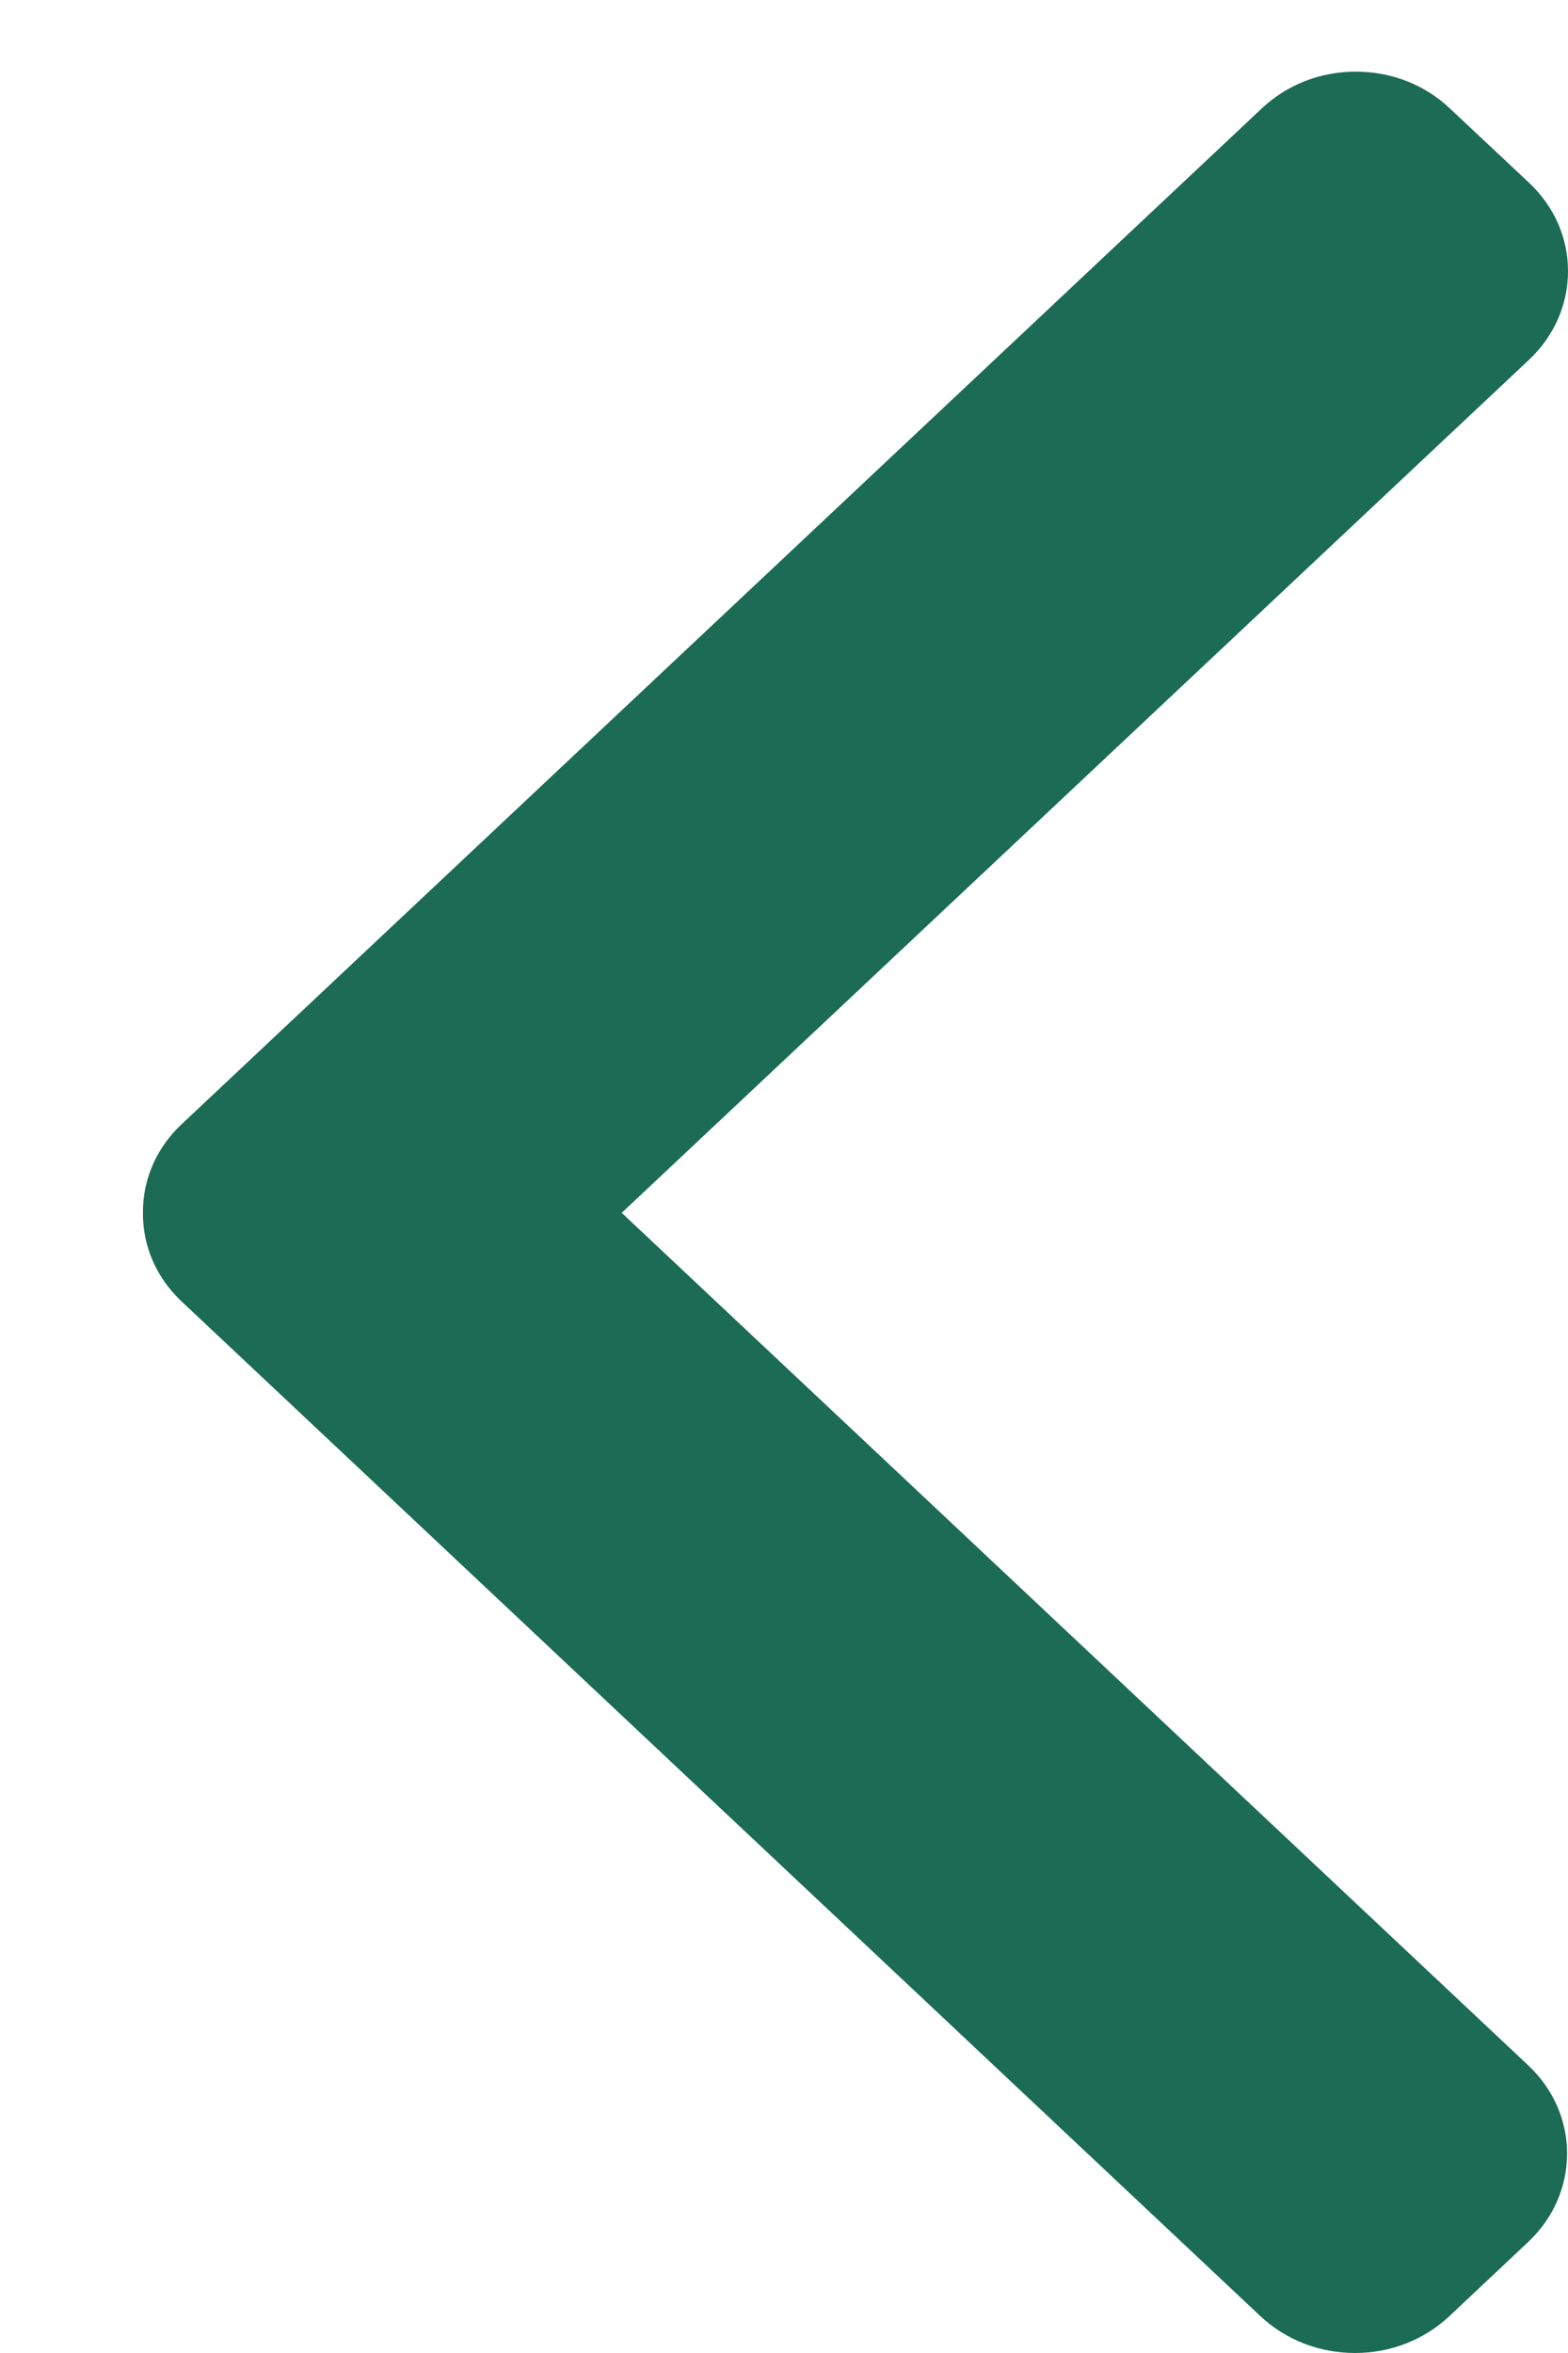 <?xml version="1.0" encoding="UTF-8"?>
<svg width="6px" height="9px" viewBox="0 0 6 9" version="1.1" xmlns="http://www.w3.org/2000/svg" xmlns:xlink="http://www.w3.org/1999/xlink">
    <!-- Generator: Sketch 61 (89581) - https://sketch.com -->
    <title>right-arrow copy</title>
    <desc>Created with Sketch.</desc>
    <g id="Page-1" stroke="none" stroke-width="1" fill="none" fill-rule="evenodd">
        <g id="Hayden---Listing-Detail---Mobile" transform="translate(-26, -100)" fill="#1B6B55" fill-rule="nonzero">
            <g id="right-arrow-copy" transform="translate(29, 104.5) rotate(-180) translate(-29, -104.5) translate(26, 100)">
                <path d="M5.305,4.022 L1.175,0.139 C1.079,0.05 0.951,0 0.815,0 C0.679,0 0.552,0.05 0.456,0.139 L0.152,0.425 C-0.046,0.612 -0.046,0.914 0.152,1.1 L3.621,4.361 L0.148,7.625 C0.053,7.715 9.91983688e-13,7.835 9.91983688e-13,7.963 C9.91983688e-13,8.091 0.053,8.21 0.148,8.3 L0.453,8.586 C0.548,8.676 0.676,8.726 0.812,8.726 C0.948,8.726 1.075,8.676 1.171,8.586 L5.305,4.7 C5.401,4.61 5.454,4.489 5.453,4.361 C5.454,4.233 5.401,4.112 5.305,4.022 Z" id="Path"></path>
            </g>
        </g>
    </g>
</svg>